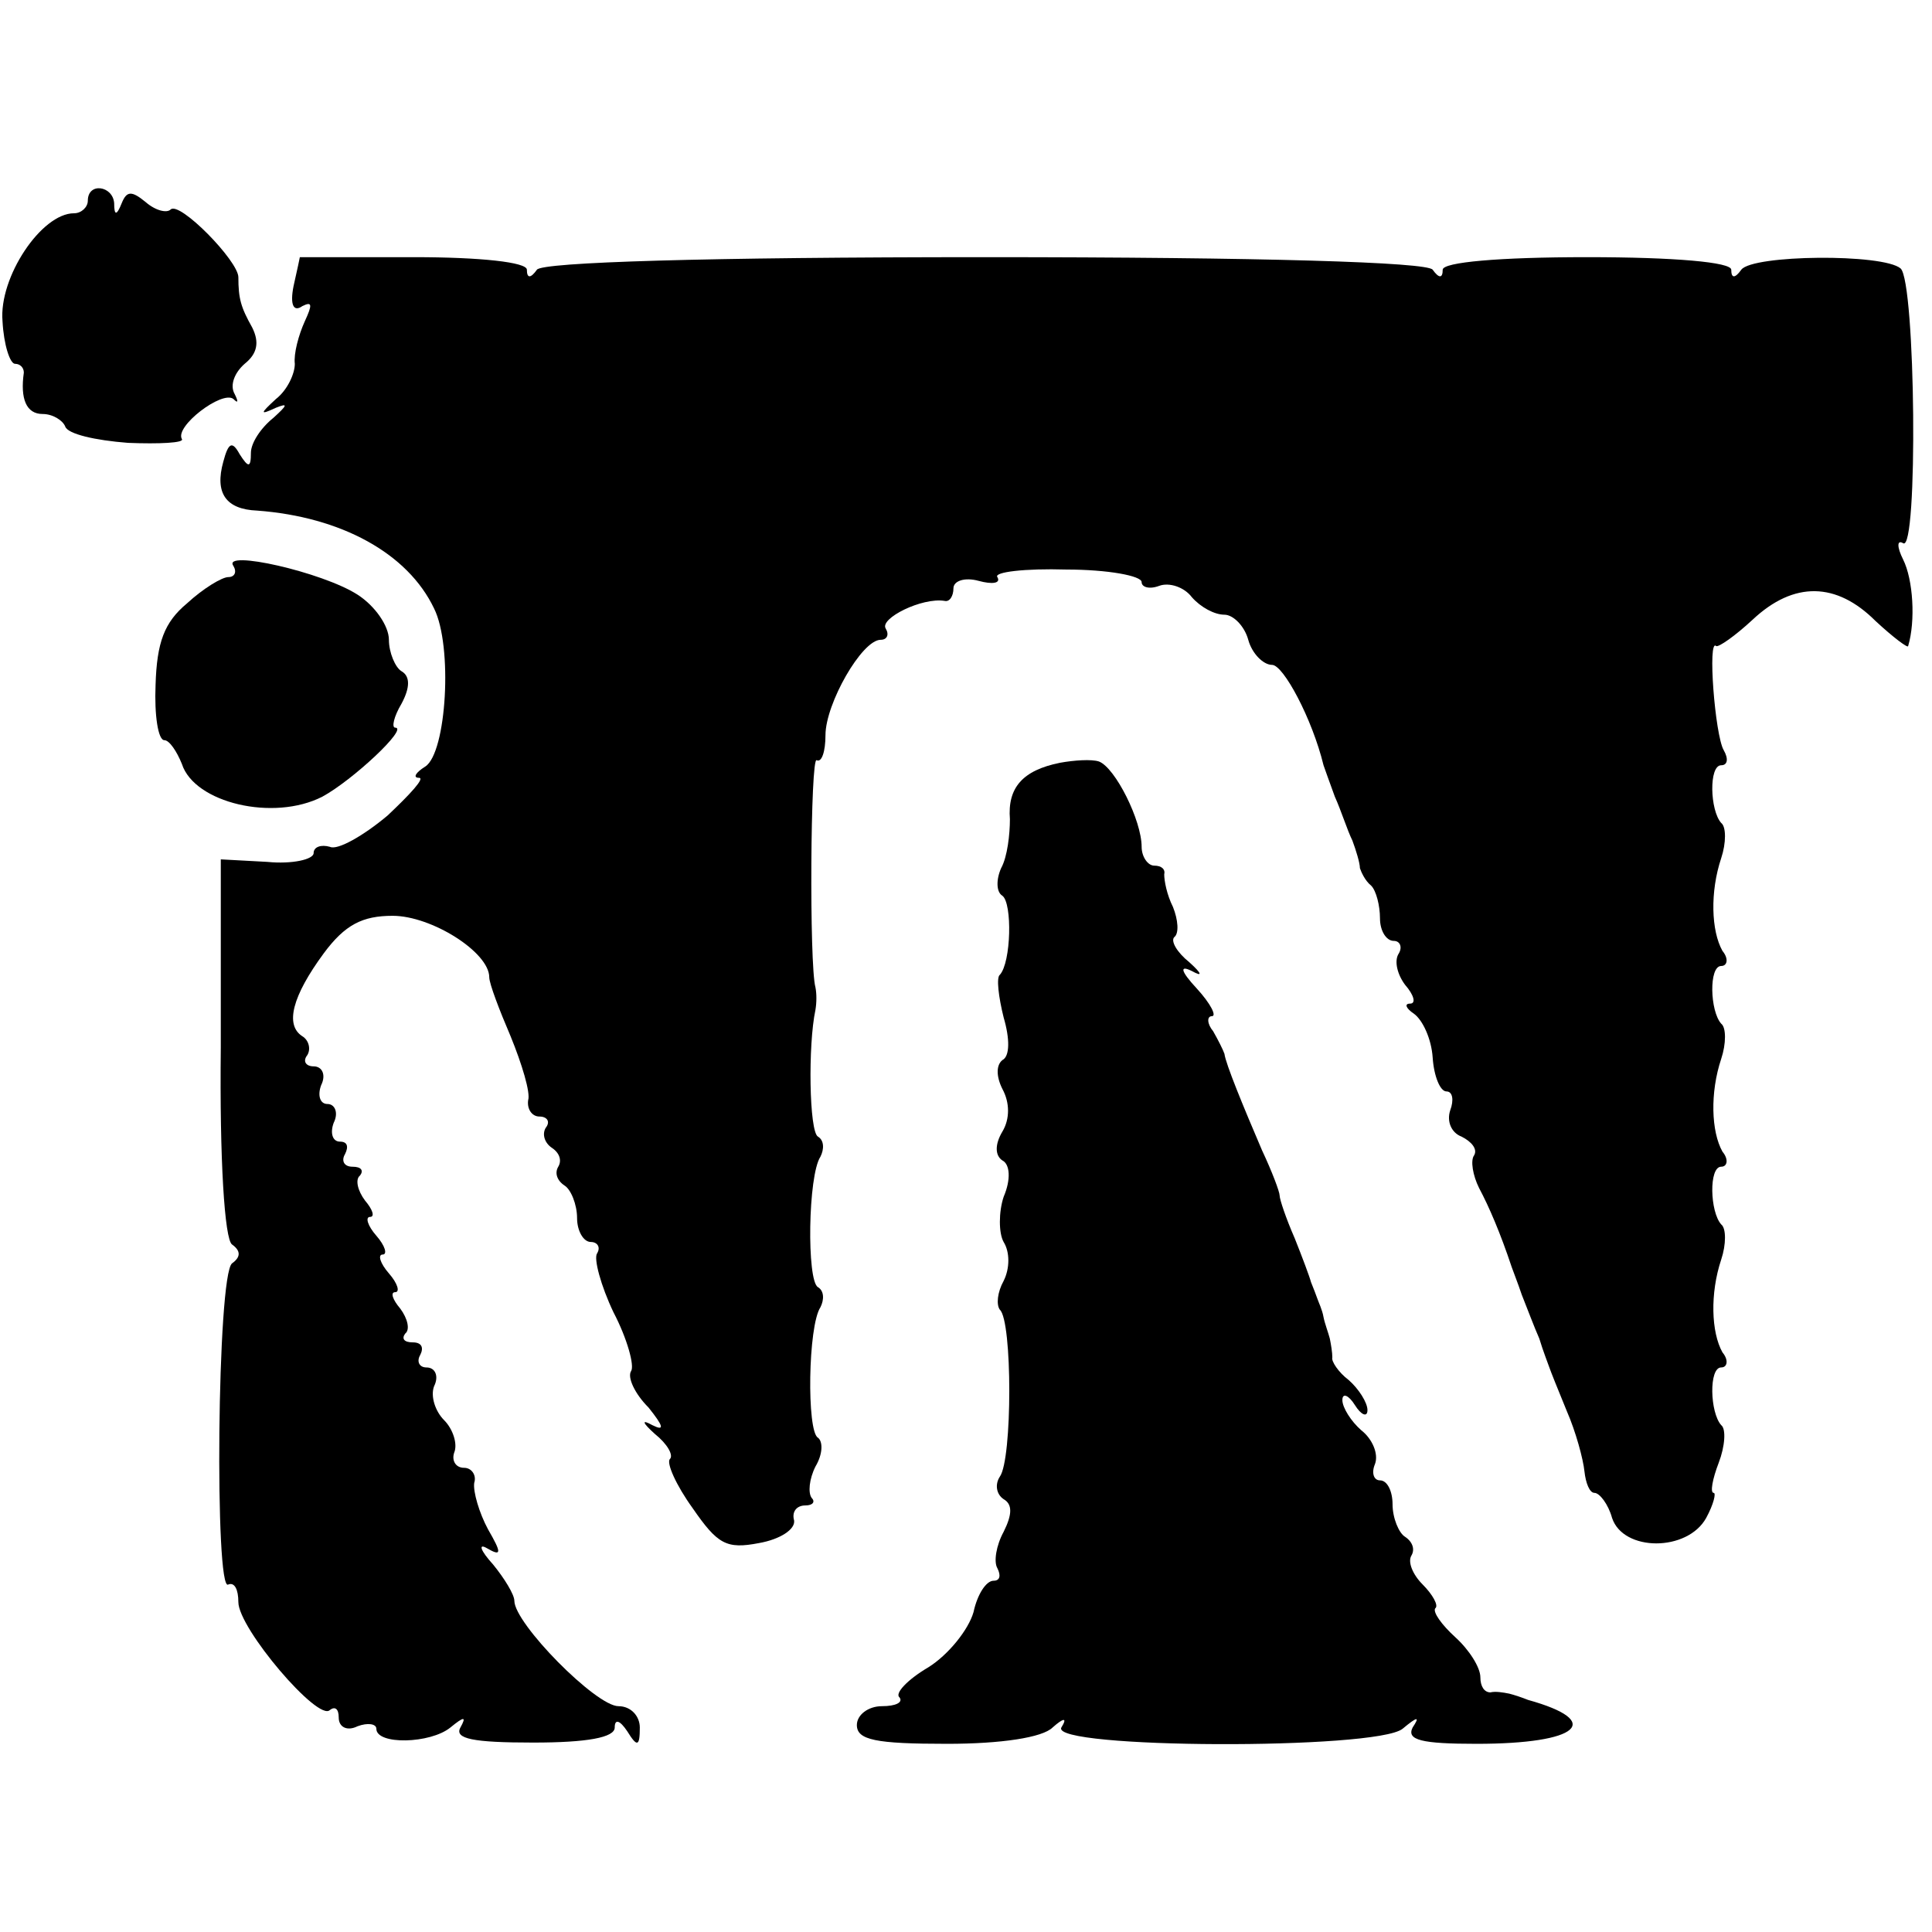 <?xml version="1.0" standalone="no"?>
<!DOCTYPE svg PUBLIC "-//W3C//DTD SVG 20010904//EN"
 "http://www.w3.org/TR/2001/REC-SVG-20010904/DTD/svg10.dtd">
<svg version="1.0" xmlns="http://www.w3.org/2000/svg"
 width="154pt" height="154pt" viewBox="0 0 154 154"
 preserveAspectRatio="xMidYMid meet">
<g transform="translate(0,154) scale(0.1,-0.1)"
fill="#000000" stroke="none">
<path d="M70 1380 c0 -5 -5 -10 -11 -10 -26 0 -60 -51 -57 -86 1 -19 6 -34 10
-34 4 0 7 -3 7 -7 -3 -21 2 -33 15 -33 8 0 16 -5 18 -10 2 -6 24 -11 50 -13
25 -1 45 0 43 3 -6 10 32 39 41 32 4 -4 4 -2 1 4 -4 7 0 17 8 24 10 8 12 17 6
29 -9 16 -11 23 -11 40 0 13 -47 61 -54 54 -3 -3 -12 -1 -20 6 -11 9 -15 9
-19 -1 -4 -10 -6 -10 -6 0 -1 14 -21 17 -21 2z"/>
<path d="M239 1335 c0 0 -2 -10 -5 -23 -3 -15 0 -21 7 -16 8 4 8 1 2 -12 -5
-11 -9 -26 -8 -34 0 -8 -6 -21 -15 -28 -13 -12 -13 -13 0 -7 10 4 9 2 -2 -8
-10 -8 -18 -20 -18 -28 0 -12 -2 -12 -9 -1 -6 11 -9 9 -13 -6 -7 -25 2 -38 27
-39 67 -5 120 -34 141 -78 15 -30 10 -115 -7 -126 -8 -5 -10 -9 -5 -9 5 0 -7
-13 -25 -30 -19 -16 -40 -28 -46 -25 -7 2 -13 0 -13 -5 0 -5 -17 -9 -37 -7
l-37 2 0 -150 c-1 -89 3 -153 9 -157 7 -5 7 -10 0 -15 -12 -9 -14 -264 -3
-256 5 2 8 -4 8 -14 0 -21 64 -96 73 -86 4 3 7 1 7 -6 0 -8 7 -11 15 -7 8 3
15 2 15 -2 0 -13 43 -12 59 1 11 9 13 9 8 0 -5 -9 10 -12 58 -12 43 0 65 4 65
12 0 7 4 6 10 -3 8 -13 10 -12 10 3 0 9 -7 17 -17 17 -18 0 -83 66 -83 84 0 5
-8 18 -17 29 -10 11 -12 17 -5 13 12 -7 12 -4 1 15 -7 13 -12 30 -11 37 2 6
-2 12 -8 12 -7 0 -10 6 -8 12 3 7 -1 19 -8 26 -7 7 -11 19 -8 27 4 8 1 15 -6
15 -6 0 -8 5 -5 10 3 6 1 10 -6 10 -7 0 -9 3 -6 7 4 3 2 12 -4 20 -6 7 -8 13
-4 13 4 0 2 7 -5 15 -7 8 -9 15 -5 15 4 0 2 7 -5 15 -7 8 -9 15 -5 15 4 0 2 6
-4 13 -6 8 -8 17 -4 20 3 4 1 7 -6 7 -7 0 -9 5 -6 10 3 6 2 10 -4 10 -6 0 -8
7 -5 15 4 8 1 15 -5 15 -6 0 -8 7 -5 15 4 8 1 15 -6 15 -6 0 -9 4 -5 9 3 5 1
12 -4 15 -14 9 -8 32 17 66 17 23 31 30 55 30 31 0 77 -29 77 -49 0 -5 8 -26
17 -47 9 -22 16 -45 14 -51 -1 -7 3 -13 9 -13 6 0 9 -4 5 -9 -3 -5 -1 -12 5
-16 6 -4 8 -10 5 -15 -3 -5 -1 -11 5 -15 5 -3 10 -15 10 -26 0 -10 5 -19 11
-19 5 0 8 -4 5 -9 -3 -4 3 -26 13 -47 11 -21 17 -43 14 -47 -3 -5 3 -18 14
-29 12 -15 13 -19 3 -14 -9 5 -8 2 2 -7 10 -8 15 -17 12 -20 -3 -3 5 -21 18
-39 20 -29 27 -33 53 -28 17 3 29 11 28 18 -2 7 2 12 9 12 6 0 8 3 5 6 -3 4
-2 15 3 25 6 10 6 20 2 23 -9 5 -8 89 2 104 3 6 3 13 -2 16 -9 5 -8 89 2 104
3 6 3 13 -2 16 -7 4 -8 73 -2 101 1 6 1 13 0 18 -5 18 -4 185 1 181 4 -2 7 7
7 20 0 25 29 76 44 76 5 0 7 4 4 9 -5 8 29 25 47 22 4 -1 7 4 7 10 0 6 9 9 20
6 11 -3 18 -2 15 3 -3 4 22 7 55 6 33 0 60 -5 60 -10 0 -4 6 -6 14 -3 8 3 20
-1 26 -9 7 -8 18 -14 26 -14 7 0 16 -9 19 -20 3 -11 12 -20 19 -20 9 0 32 -43
41 -80 1 -3 5 -14 9 -25 5 -11 10 -27 14 -35 3 -8 6 -18 6 -22 1 -3 4 -10 9
-14 4 -4 7 -16 7 -26 0 -10 5 -18 11 -18 5 0 7 -5 4 -10 -4 -6 -1 -17 5 -25 7
-8 9 -15 4 -15 -5 0 -3 -4 3 -8 7 -5 14 -20 15 -35 1 -15 6 -27 11 -27 5 0 6
-7 3 -15 -3 -9 1 -18 9 -21 8 -4 13 -10 10 -15 -3 -4 -1 -16 4 -26 8 -15 17
-36 26 -63 1 -3 5 -13 8 -22 4 -10 10 -26 14 -35 3 -10 7 -20 8 -23 1 -3 7
-18 14 -35 7 -16 13 -38 14 -48 1 -9 4 -17 8 -17 4 0 11 -9 14 -20 9 -27 60
-27 75 0 6 11 8 20 6 20 -3 0 -1 11 4 24 5 13 6 27 2 30 -9 10 -10 46 0 46 5
0 6 6 1 12 -9 16 -10 47 -1 74 4 12 4 25 0 28 -9 10 -10 46 0 46 5 0 6 6 1 12
-9 16 -10 47 -1 74 4 12 4 25 0 28 -9 10 -10 46 0 46 5 0 6 6 1 12 -9 16 -10
47 -1 74 4 12 4 25 0 28 -9 10 -10 46 0 46 5 0 6 5 2 12 -7 12 -13 90 -6 83 2
-1 15 8 29 21 33 31 67 30 98 -1 14 -13 26 -22 26 -20 6 20 4 53 -4 69 -5 10
-5 16 0 13 12 -8 10 208 -2 219 -14 12 -118 11 -127 -1 -5 -7 -8 -7 -8 0 0 6
-45 10 -115 10 -70 0 -115 -4 -115 -10 0 -7 -3 -7 -8 0 -4 6 -135 10 -357 10
-222 0 -353 -4 -357 -10 -5 -7 -8 -7 -8 0 0 6 -37 10 -90 10 -49 0 -90 0 -91
0z"/>
<path d="M186 1089 c3 -5 1 -9 -4 -9 -5 0 -20 -9 -33 -21 -18 -15 -24 -31 -25
-65 -1 -24 2 -44 7 -44 4 0 10 -9 14 -19 10 -31 73 -46 112 -26 24 13 69 55
58 55 -3 0 -1 9 5 19 7 13 7 22 0 26 -5 3 -10 15 -10 25 0 11 -11 27 -25 36
-28 18 -108 36 -99 23z"/>
<path d="M845 932 c-30 -6 -42 -20 -40 -45 0 -12 -2 -30 -7 -39 -4 -9 -4 -19
1 -22 8 -6 7 -53 -2 -63 -3 -2 -1 -18 3 -34 5 -17 5 -31 -1 -34 -5 -4 -5 -13
0 -23 6 -11 6 -24 0 -34 -6 -10 -6 -19 0 -23 6 -3 7 -15 1 -29 -4 -12 -4 -29
0 -36 5 -8 5 -21 0 -31 -5 -9 -6 -19 -3 -23 10 -9 10 -119 0 -133 -4 -6 -3
-14 3 -18 7 -4 7 -12 0 -26 -6 -11 -8 -24 -5 -29 3 -6 2 -10 -3 -10 -6 0 -13
-11 -16 -25 -4 -14 -20 -34 -36 -44 -17 -10 -27 -21 -23 -24 3 -4 -3 -7 -14
-7 -11 0 -20 -7 -20 -15 0 -12 15 -15 72 -15 43 0 76 5 84 13 9 8 12 8 7 0 -9
-17 251 -18 272 -1 12 10 14 10 8 1 -5 -10 7 -13 51 -13 82 0 102 18 41 35 -5
2 -11 4 -15 5 -5 1 -11 2 -15 1 -5 0 -8 5 -8 12 0 8 -9 22 -20 32 -11 10 -18
20 -16 23 3 2 -2 11 -10 19 -8 8 -12 18 -9 23 3 5 1 11 -5 15 -5 3 -10 15 -10
26 0 10 -4 19 -10 19 -5 0 -7 6 -4 13 3 8 -2 20 -11 27 -8 7 -15 18 -15 24 0
6 5 4 10 -4 5 -8 10 -10 10 -4 0 6 -7 17 -15 24 -8 6 -14 15 -13 18 0 4 -1 10
-2 15 -1 4 -4 12 -5 17 -1 6 -4 12 -5 15 -1 3 -3 8 -5 13 -1 4 -7 20 -13 35
-7 16 -12 31 -12 34 0 3 -6 19 -14 36 -15 35 -29 69 -30 77 -1 3 -5 11 -9 18
-5 6 -5 12 -1 12 4 0 -1 10 -12 22 -13 14 -14 19 -4 14 9 -5 8 -2 -2 7 -10 8
-15 17 -12 20 4 3 3 14 -1 24 -5 10 -7 21 -7 26 1 4 -2 7 -8 7 -5 0 -10 7 -10
15 0 21 -21 63 -34 68 -6 2 -20 1 -31 -1z"/>
</g>
</svg>
